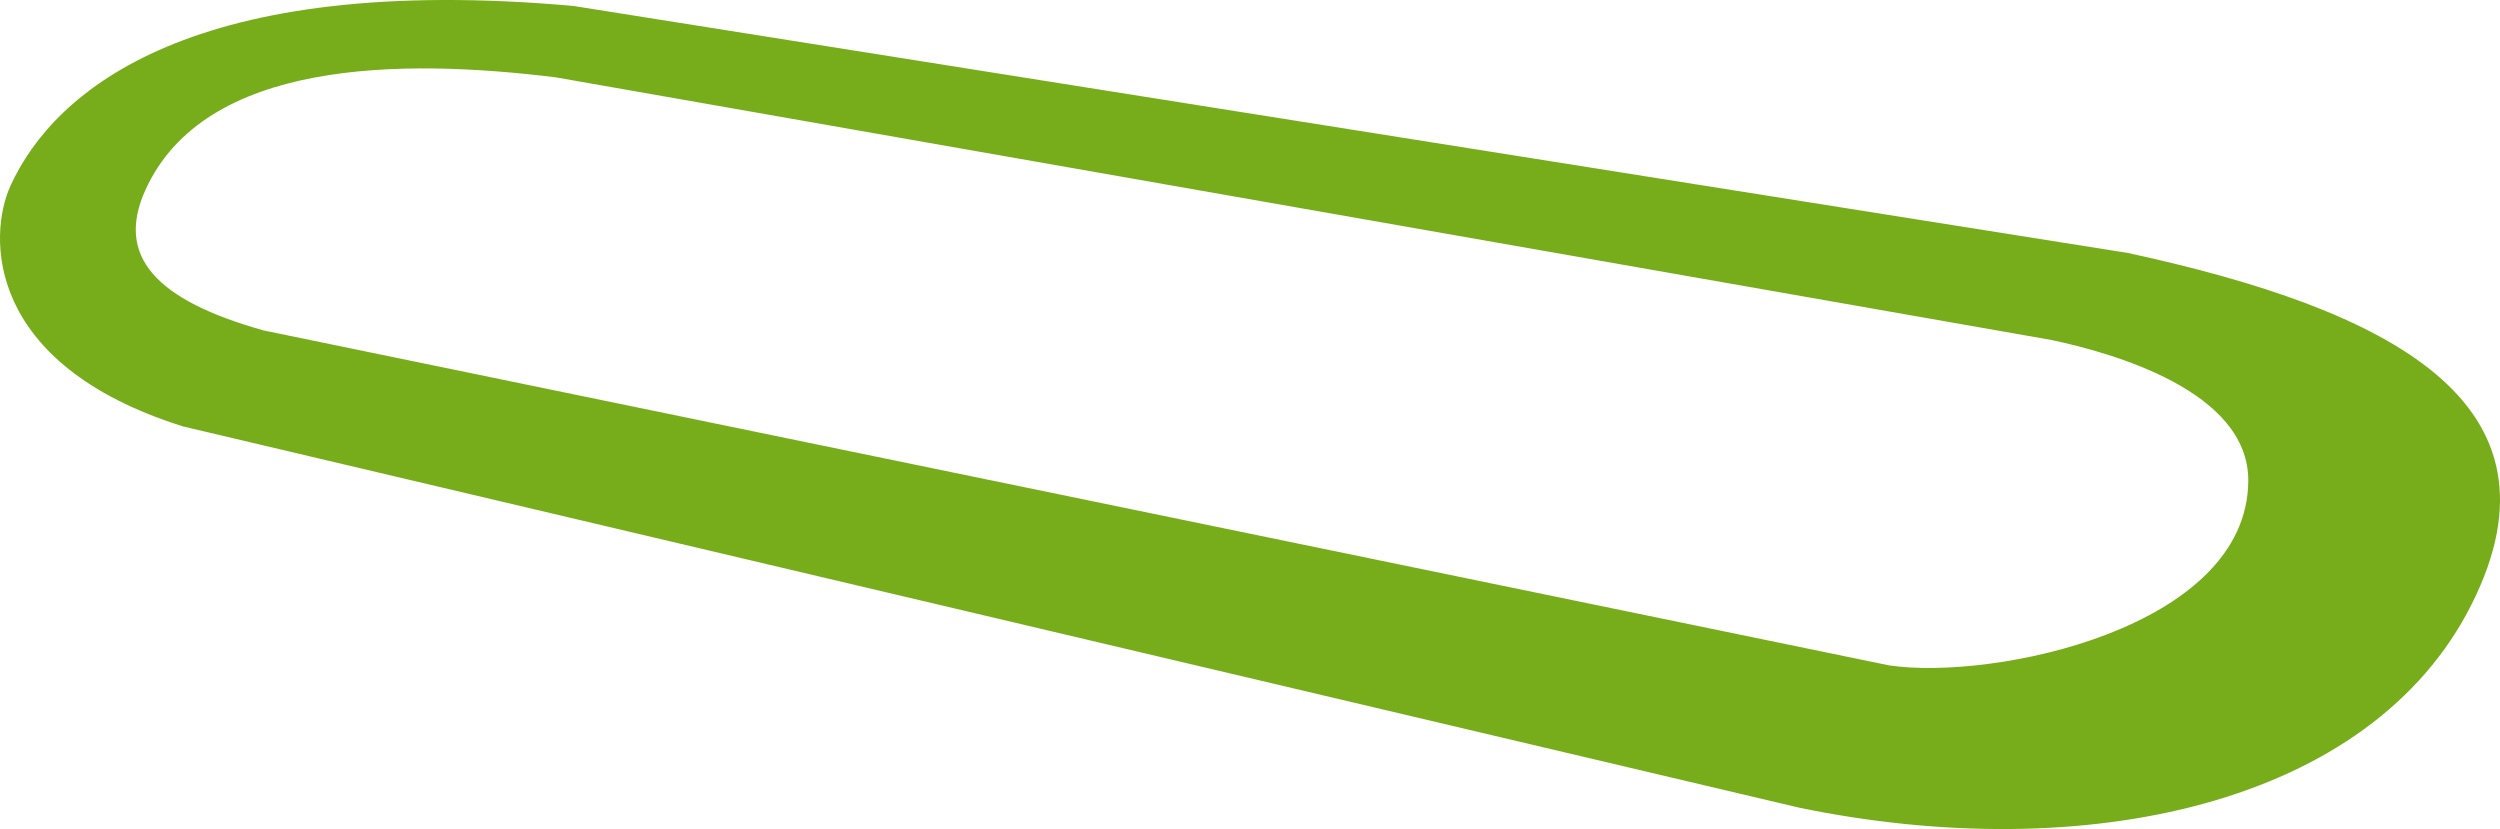 <?xml version="1.0" encoding="utf-8"?>
<svg width="403.363px" height="133.762px" viewBox="0 0 403.363 133.762" version="1.1" xmlns:xlink="http://www.w3.org/1999/xlink" xmlns="http://www.w3.org/2000/svg">
  <path d="M23.439 30.703C32.978 9.552 64.761 9.389 89.723 12.488L331.024 54.861C340.667 56.911 362.821 63.03 362.749 77.572C362.636 101.392 321.54 109.854 304.791 107.355L42.526 53.314C25.165 48.44 18.63 41.377 23.439 30.703ZM92.489 0.958C31.406 -4.484 8.812 14.345 1.685 29.988C-1.914 37.897 -2.563 58.732 29.558 68.808L290.323 130.322C336.144 139.778 382.463 130.03 398.799 97.474C415.134 64.912 385.524 49.968 343.335 40.818L92.489 0.958L92.489 0.958Z" id="Fill-40" fill="#77AD1A" fill-rule="evenodd" stroke="none" />
</svg>